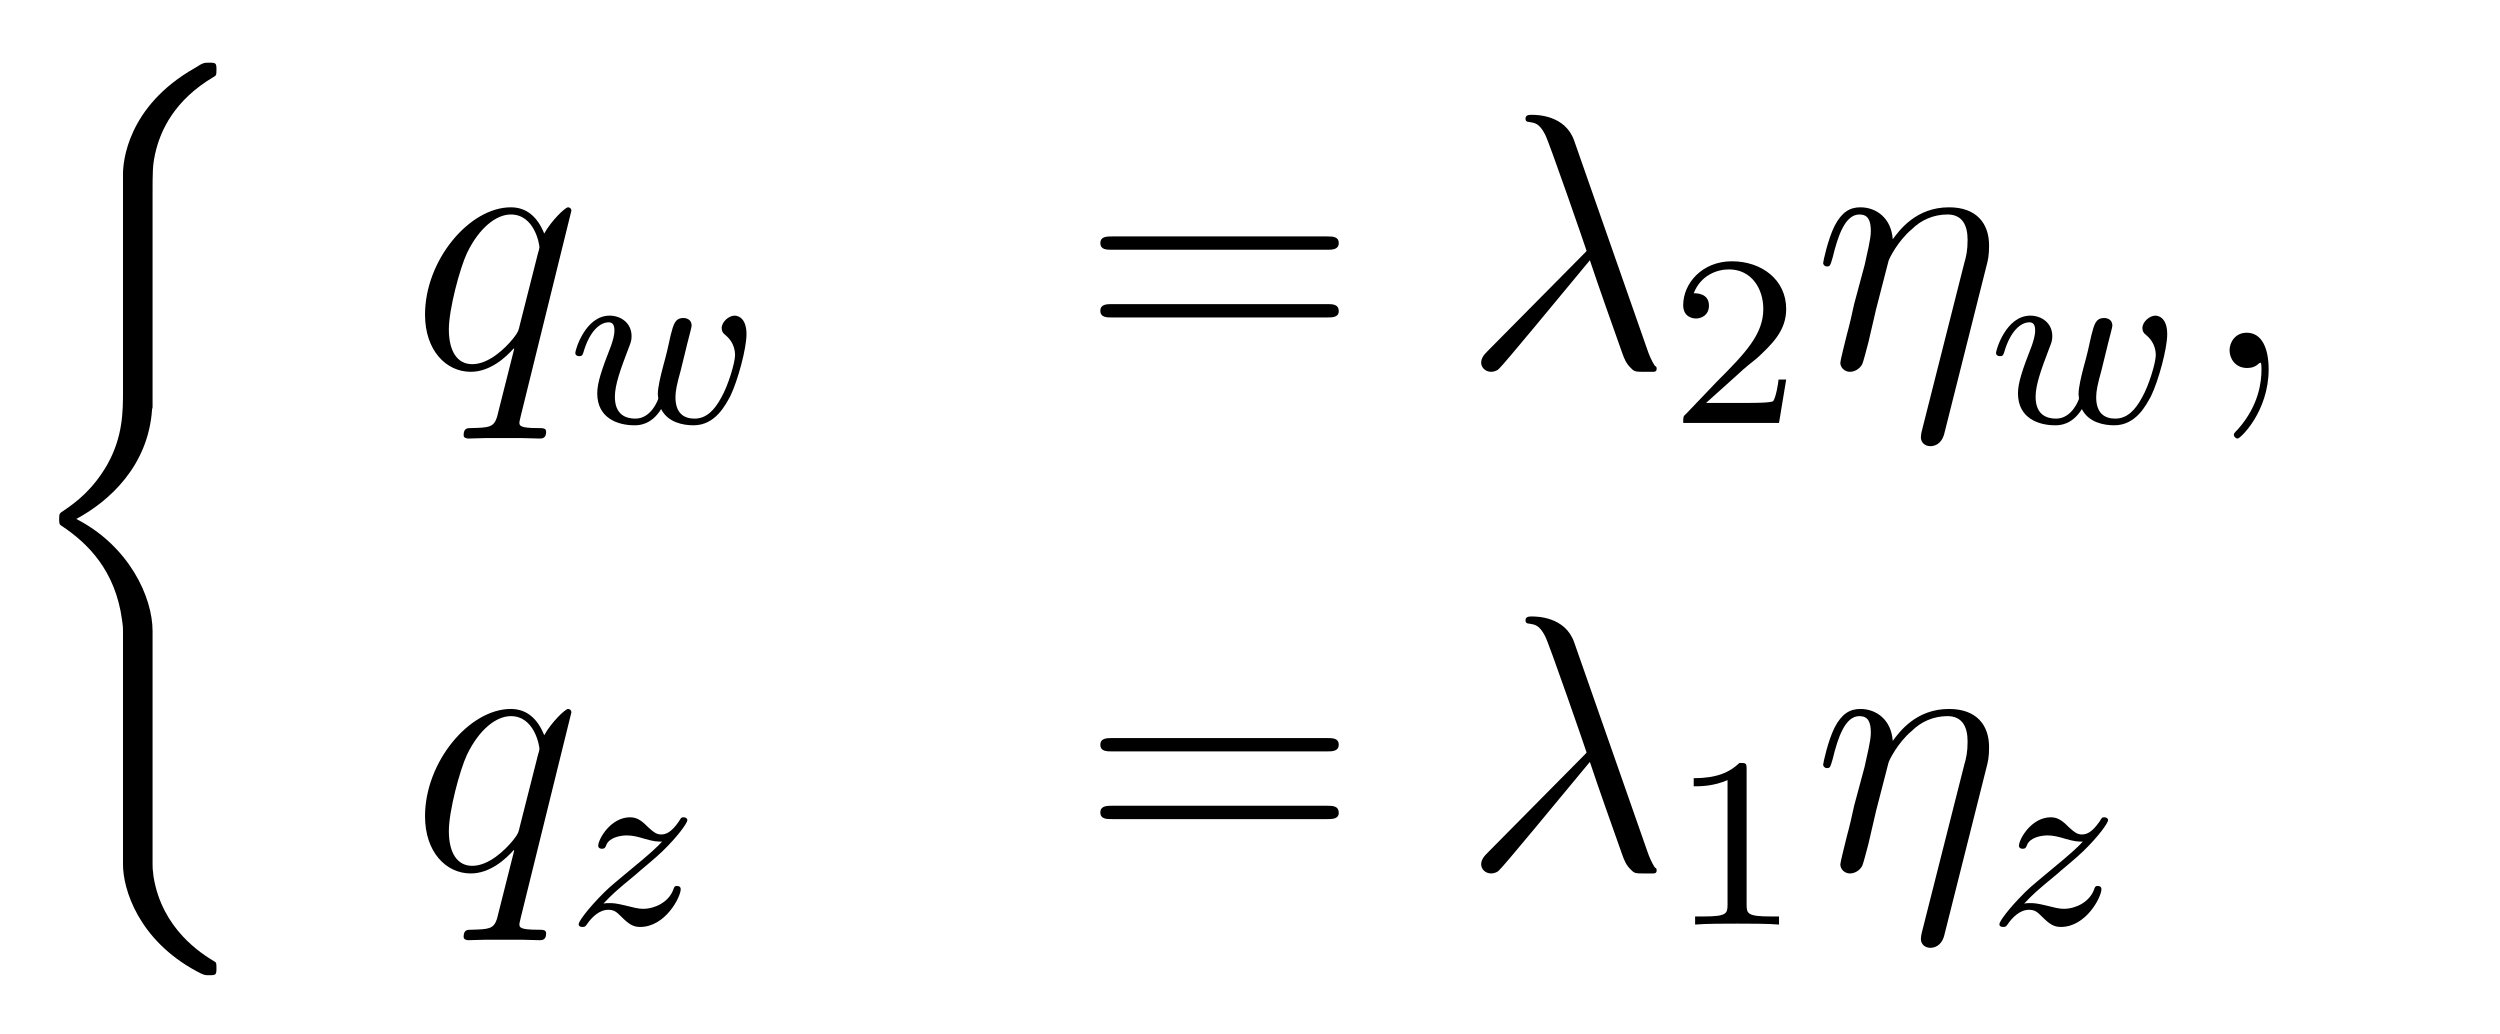 <?xml version="1.0" encoding="UTF-8"?>
<svg xmlns="http://www.w3.org/2000/svg" xmlns:xlink="http://www.w3.org/1999/xlink" viewBox="0 0 81.93 33.88" version="1.2">
<defs>
<g>
<symbol overflow="visible" id="glyph0-0">
<path style="stroke:none;" d=""/>
</symbol>
<symbol overflow="visible" id="glyph0-1">
<path style="stroke:none;" d="M 4.5 18.219 C 4.5 17.109 3.734 15.438 2 14.547 C 3.078 13.969 4.359 12.812 4.484 10.953 L 4.5 10.891 L 4.5 3.984 C 4.5 3.156 4.5 2.984 4.578 2.609 C 4.75 1.797 5.234 0.812 6.5 0.062 C 6.578 0.016 6.594 0.016 6.594 -0.172 C 6.594 -0.391 6.578 -0.406 6.359 -0.406 C 6.188 -0.406 6.156 -0.406 5.891 -0.234 C 3.656 1.031 3.531 2.875 3.531 3.234 L 3.531 10.312 C 3.531 11.031 3.531 11.844 3.016 12.766 C 2.547 13.578 2.016 13.984 1.578 14.281 C 1.453 14.359 1.438 14.375 1.438 14.547 C 1.438 14.719 1.453 14.734 1.531 14.781 C 2.375 15.344 3.281 16.234 3.5 17.859 C 3.531 18.078 3.531 18.094 3.531 18.219 L 3.531 25.875 C 3.531 26.672 4.031 28.344 5.953 29.375 C 6.188 29.5 6.203 29.5 6.359 29.5 C 6.578 29.5 6.594 29.484 6.594 29.266 C 6.594 29.094 6.578 29.078 6.547 29.062 C 6.109 28.797 4.812 28 4.531 26.266 C 4.5 26.016 4.5 25.984 4.5 25.859 Z M 4.5 18.219 "/>
</symbol>
<symbol overflow="visible" id="glyph1-0">
<path style="stroke:none;" d=""/>
</symbol>
<symbol overflow="visible" id="glyph1-1">
<path style="stroke:none;" d="M 5.266 -5.156 C 5.266 -5.219 5.219 -5.266 5.156 -5.266 C 5.062 -5.266 4.609 -4.828 4.375 -4.406 C 4.156 -4.953 3.797 -5.266 3.281 -5.266 C 1.922 -5.266 0.469 -3.531 0.469 -1.75 C 0.469 -0.578 1.156 0.125 1.969 0.125 C 2.609 0.125 3.125 -0.359 3.375 -0.641 L 3.391 -0.625 L 2.938 1.172 L 2.828 1.609 C 2.719 1.953 2.547 1.953 1.984 1.969 C 1.859 1.969 1.734 1.969 1.734 2.203 C 1.734 2.281 1.812 2.312 1.891 2.312 C 2.062 2.312 2.266 2.297 2.438 2.297 L 3.656 2.297 C 3.844 2.297 4.047 2.312 4.219 2.312 C 4.297 2.312 4.438 2.312 4.438 2.094 C 4.438 1.969 4.344 1.969 4.156 1.969 C 3.594 1.969 3.562 1.891 3.562 1.797 C 3.562 1.734 3.578 1.719 3.609 1.562 Z M 3.578 -1.422 C 3.531 -1.219 3.531 -1.188 3.359 -0.969 C 3.094 -0.641 2.562 -0.125 2.016 -0.125 C 1.516 -0.125 1.25 -0.562 1.25 -1.266 C 1.25 -1.922 1.609 -3.266 1.844 -3.766 C 2.25 -4.609 2.812 -5.031 3.281 -5.031 C 4.062 -5.031 4.219 -4.047 4.219 -3.953 C 4.219 -3.938 4.188 -3.797 4.172 -3.766 Z M 3.578 -1.422 "/>
</symbol>
<symbol overflow="visible" id="glyph1-2">
<path style="stroke:none;" d="M 3.688 -7.453 C 3.391 -8.297 2.453 -8.297 2.297 -8.297 C 2.219 -8.297 2.094 -8.297 2.094 -8.172 C 2.094 -8.078 2.156 -8.062 2.219 -8.062 C 2.406 -8.031 2.547 -8.016 2.734 -7.656 C 2.859 -7.438 4.094 -3.859 4.094 -3.844 C 4.094 -3.828 4.078 -3.812 3.984 -3.719 L 0.875 -0.578 C 0.734 -0.438 0.641 -0.328 0.641 -0.172 C 0.641 -0.016 0.781 0.125 0.969 0.125 C 1.016 0.125 1.141 0.109 1.219 0.031 C 1.406 -0.141 3.125 -2.234 4.203 -3.531 C 4.516 -2.594 4.906 -1.5 5.266 -0.484 C 5.328 -0.312 5.391 -0.141 5.562 0.016 C 5.672 0.125 5.703 0.125 6.031 0.125 L 6.266 0.125 C 6.312 0.125 6.391 0.125 6.391 0.031 C 6.391 -0.031 6.391 -0.031 6.328 -0.078 C 6.234 -0.219 6.141 -0.438 6.094 -0.578 Z M 3.688 -7.453 "/>
</symbol>
<symbol overflow="visible" id="glyph1-3">
<path style="stroke:none;" d="M 5.672 -3.312 C 5.734 -3.547 5.766 -3.688 5.766 -4.016 C 5.766 -4.734 5.359 -5.266 4.453 -5.266 C 3.375 -5.266 2.828 -4.516 2.609 -4.219 C 2.562 -4.906 2.078 -5.266 1.547 -5.266 C 1.203 -5.266 0.938 -5.109 0.703 -4.656 C 0.484 -4.219 0.328 -3.484 0.328 -3.438 C 0.328 -3.391 0.375 -3.328 0.453 -3.328 C 0.547 -3.328 0.562 -3.344 0.641 -3.625 C 0.812 -4.328 1.047 -5.031 1.516 -5.031 C 1.797 -5.031 1.891 -4.844 1.891 -4.484 C 1.891 -4.219 1.766 -3.75 1.688 -3.375 L 1.344 -2.094 C 1.297 -1.859 1.172 -1.328 1.109 -1.109 C 1.031 -0.797 0.891 -0.234 0.891 -0.172 C 0.891 -0.016 1.031 0.125 1.203 0.125 C 1.344 0.125 1.516 0.047 1.609 -0.125 C 1.641 -0.188 1.75 -0.609 1.812 -0.844 L 2.062 -1.922 L 2.469 -3.5 C 2.484 -3.578 2.781 -4.172 3.234 -4.547 C 3.531 -4.844 3.938 -5.031 4.406 -5.031 C 4.891 -5.031 5.062 -4.672 5.062 -4.203 C 5.062 -3.844 5.016 -3.656 4.953 -3.438 L 3.562 2.062 C 3.547 2.125 3.531 2.203 3.531 2.266 C 3.531 2.453 3.672 2.562 3.844 2.562 C 3.953 2.562 4.203 2.516 4.297 2.156 Z M 5.672 -3.312 "/>
</symbol>
<symbol overflow="visible" id="glyph1-4">
<path style="stroke:none;" d="M 2.328 0.047 C 2.328 -0.641 2.109 -1.156 1.609 -1.156 C 1.234 -1.156 1.047 -0.844 1.047 -0.578 C 1.047 -0.328 1.219 0 1.625 0 C 1.781 0 1.906 -0.047 2.016 -0.156 C 2.047 -0.172 2.062 -0.172 2.062 -0.172 C 2.094 -0.172 2.094 -0.016 2.094 0.047 C 2.094 0.438 2.016 1.219 1.328 2 C 1.188 2.141 1.188 2.156 1.188 2.188 C 1.188 2.25 1.25 2.312 1.312 2.312 C 1.406 2.312 2.328 1.422 2.328 0.047 Z M 2.328 0.047 "/>
</symbol>
<symbol overflow="visible" id="glyph2-0">
<path style="stroke:none;" d=""/>
</symbol>
<symbol overflow="visible" id="glyph2-1">
<path style="stroke:none;" d="M 3.906 -2.609 C 3.953 -2.797 4.047 -3.141 4.047 -3.188 C 4.047 -3.391 3.875 -3.438 3.781 -3.438 C 3.5 -3.438 3.453 -3.234 3.359 -2.875 C 3.266 -2.453 3.234 -2.297 3.109 -1.844 C 3.031 -1.547 2.938 -1.172 2.938 -0.938 C 2.938 -0.906 2.953 -0.844 2.953 -0.797 C 2.953 -0.781 2.734 -0.141 2.203 -0.141 C 1.891 -0.141 1.531 -0.266 1.531 -0.859 C 1.531 -1.25 1.719 -1.766 1.969 -2.422 C 2.047 -2.625 2.078 -2.688 2.078 -2.844 C 2.078 -3.281 1.719 -3.516 1.359 -3.516 C 0.562 -3.516 0.234 -2.391 0.234 -2.297 C 0.234 -2.219 0.297 -2.188 0.359 -2.188 C 0.469 -2.188 0.469 -2.234 0.5 -2.312 C 0.703 -3.016 1.047 -3.297 1.328 -3.297 C 1.453 -3.297 1.516 -3.219 1.516 -3.031 C 1.516 -2.859 1.453 -2.672 1.406 -2.531 C 1.094 -1.734 0.953 -1.312 0.953 -0.969 C 0.953 -0.156 1.625 0.078 2.172 0.078 C 2.297 0.078 2.719 0.078 3.047 -0.453 C 3.266 -0.016 3.766 0.078 4.109 0.078 C 4.828 0.078 5.156 -0.594 5.312 -0.875 C 5.562 -1.391 5.844 -2.438 5.844 -2.906 C 5.844 -3.516 5.484 -3.516 5.453 -3.516 C 5.266 -3.516 5.031 -3.312 5.031 -3.109 C 5.031 -3 5.078 -2.938 5.141 -2.891 C 5.234 -2.812 5.469 -2.609 5.469 -2.219 C 5.469 -1.984 5.25 -1.234 5.016 -0.828 C 4.797 -0.422 4.531 -0.141 4.141 -0.141 C 3.781 -0.141 3.516 -0.328 3.516 -0.844 C 3.516 -1.047 3.562 -1.266 3.688 -1.719 Z M 3.906 -2.609 "/>
</symbol>
<symbol overflow="visible" id="glyph2-2">
<path style="stroke:none;" d="M 1.156 -0.688 C 1.438 -0.984 1.531 -1.078 2.234 -1.656 C 2.312 -1.734 2.875 -2.188 3.094 -2.406 C 3.594 -2.891 3.906 -3.328 3.906 -3.422 C 3.906 -3.484 3.844 -3.516 3.781 -3.516 C 3.703 -3.516 3.703 -3.5 3.625 -3.375 C 3.375 -3.016 3.203 -2.953 3.047 -2.953 C 2.906 -2.953 2.812 -3.016 2.641 -3.172 C 2.438 -3.375 2.281 -3.516 2.031 -3.516 C 1.391 -3.516 0.984 -2.797 0.984 -2.578 C 0.984 -2.578 0.984 -2.484 1.109 -2.484 C 1.188 -2.484 1.219 -2.516 1.25 -2.609 C 1.344 -2.844 1.688 -2.922 1.922 -2.922 C 2.109 -2.922 2.297 -2.875 2.5 -2.812 C 2.828 -2.719 2.906 -2.719 3.078 -2.719 C 2.922 -2.547 2.688 -2.328 2.078 -1.828 C 1.75 -1.547 1.406 -1.281 1.188 -1.062 C 0.609 -0.484 0.344 -0.094 0.344 -0.016 C 0.344 0.062 0.406 0.078 0.469 0.078 C 0.547 0.078 0.562 0.062 0.609 0 C 0.766 -0.234 1.016 -0.484 1.312 -0.484 C 1.5 -0.484 1.578 -0.422 1.734 -0.266 C 1.984 -0.016 2.125 0.078 2.359 0.078 C 3.188 0.078 3.688 -0.906 3.688 -1.156 C 3.688 -1.234 3.641 -1.266 3.562 -1.266 C 3.484 -1.266 3.469 -1.219 3.438 -1.125 C 3.281 -0.734 2.844 -0.516 2.453 -0.516 C 2.297 -0.516 2.125 -0.562 1.875 -0.625 C 1.547 -0.703 1.469 -0.703 1.344 -0.703 C 1.266 -0.703 1.219 -0.703 1.156 -0.688 Z M 1.156 -0.688 "/>
</symbol>
<symbol overflow="visible" id="glyph3-0">
<path style="stroke:none;" d=""/>
</symbol>
<symbol overflow="visible" id="glyph3-1">
<path style="stroke:none;" d="M 8.062 -3.875 C 8.234 -3.875 8.453 -3.875 8.453 -4.094 C 8.453 -4.312 8.25 -4.312 8.062 -4.312 L 1.031 -4.312 C 0.859 -4.312 0.641 -4.312 0.641 -4.094 C 0.641 -3.875 0.844 -3.875 1.031 -3.875 Z M 8.062 -1.656 C 8.234 -1.656 8.453 -1.656 8.453 -1.859 C 8.453 -2.094 8.25 -2.094 8.062 -2.094 L 1.031 -2.094 C 0.859 -2.094 0.641 -2.094 0.641 -1.875 C 0.641 -1.656 0.844 -1.656 1.031 -1.656 Z M 8.062 -1.656 "/>
</symbol>
<symbol overflow="visible" id="glyph4-0">
<path style="stroke:none;" d=""/>
</symbol>
<symbol overflow="visible" id="glyph4-1">
<path style="stroke:none;" d="M 2.25 -1.625 C 2.375 -1.75 2.703 -2.016 2.844 -2.125 C 3.328 -2.578 3.797 -3.016 3.797 -3.734 C 3.797 -4.688 3 -5.297 2.016 -5.297 C 1.047 -5.297 0.422 -4.578 0.422 -3.859 C 0.422 -3.469 0.734 -3.422 0.844 -3.422 C 1.016 -3.422 1.266 -3.531 1.266 -3.844 C 1.266 -4.25 0.859 -4.25 0.766 -4.25 C 1 -4.844 1.531 -5.031 1.922 -5.031 C 2.656 -5.031 3.047 -4.406 3.047 -3.734 C 3.047 -2.906 2.469 -2.297 1.516 -1.344 L 0.516 -0.297 C 0.422 -0.219 0.422 -0.203 0.422 0 L 3.562 0 L 3.797 -1.422 L 3.547 -1.422 C 3.531 -1.266 3.469 -0.875 3.375 -0.719 C 3.328 -0.656 2.719 -0.656 2.594 -0.656 L 1.172 -0.656 Z M 2.25 -1.625 "/>
</symbol>
<symbol overflow="visible" id="glyph4-2">
<path style="stroke:none;" d="M 2.5 -5.078 C 2.5 -5.297 2.484 -5.297 2.266 -5.297 C 1.938 -4.984 1.516 -4.797 0.766 -4.797 L 0.766 -4.531 C 0.984 -4.531 1.406 -4.531 1.875 -4.734 L 1.875 -0.656 C 1.875 -0.359 1.844 -0.266 1.094 -0.266 L 0.812 -0.266 L 0.812 0 C 1.141 -0.031 1.828 -0.031 2.188 -0.031 C 2.547 -0.031 3.234 -0.031 3.562 0 L 3.562 -0.266 L 3.281 -0.266 C 2.531 -0.266 2.5 -0.359 2.5 -0.656 Z M 2.5 -5.078 "/>
</symbol>
</g>
</defs>
<g id="surface1">
<g style="fill:rgb(0%,0%,0%);fill-opacity:1;">
  <use xlink:href="#glyph0-1" x="0.5" y="2.46"/>
</g>
<g style="fill:rgb(0%,0%,0%);fill-opacity:1;">
  <use xlink:href="#glyph1-1" x="13.46" y="12.06"/>
</g>
<g style="fill:rgb(0%,0%,0%);fill-opacity:1;">
  <use xlink:href="#glyph2-1" x="18.62" y="13.86"/>
</g>
<g style="fill:rgb(0%,0%,0%);fill-opacity:1;">
  <use xlink:href="#glyph3-1" x="35.42" y="12.06"/>
</g>
<g style="fill:rgb(0%,0%,0%);fill-opacity:1;">
  <use xlink:href="#glyph1-2" x="47.9" y="12.06"/>
</g>
<g style="fill:rgb(0%,0%,0%);fill-opacity:1;">
  <use xlink:href="#glyph4-1" x="54.74" y="13.86"/>
</g>
<g style="fill:rgb(0%,0%,0%);fill-opacity:1;">
  <use xlink:href="#glyph1-3" x="59.42" y="12.06"/>
</g>
<g style="fill:rgb(0%,0%,0%);fill-opacity:1;">
  <use xlink:href="#glyph2-1" x="65.18" y="13.86"/>
</g>
<g style="fill:rgb(0%,0%,0%);fill-opacity:1;">
  <use xlink:href="#glyph1-4" x="72.02" y="12.06"/>
</g>
<g style="fill:rgb(0%,0%,0%);fill-opacity:1;">
  <use xlink:href="#glyph1-1" x="13.46" y="28.5"/>
</g>
<g style="fill:rgb(0%,0%,0%);fill-opacity:1;">
  <use xlink:href="#glyph2-2" x="18.62" y="30.3"/>
</g>
<g style="fill:rgb(0%,0%,0%);fill-opacity:1;">
  <use xlink:href="#glyph3-1" x="35.42" y="28.5"/>
</g>
<g style="fill:rgb(0%,0%,0%);fill-opacity:1;">
  <use xlink:href="#glyph1-2" x="47.9" y="28.5"/>
</g>
<g style="fill:rgb(0%,0%,0%);fill-opacity:1;">
  <use xlink:href="#glyph4-2" x="54.74" y="30.3"/>
</g>
<g style="fill:rgb(0%,0%,0%);fill-opacity:1;">
  <use xlink:href="#glyph1-3" x="59.42" y="28.5"/>
</g>
<g style="fill:rgb(0%,0%,0%);fill-opacity:1;">
  <use xlink:href="#glyph2-2" x="65.18" y="30.3"/>
</g>
</g>
</svg>
